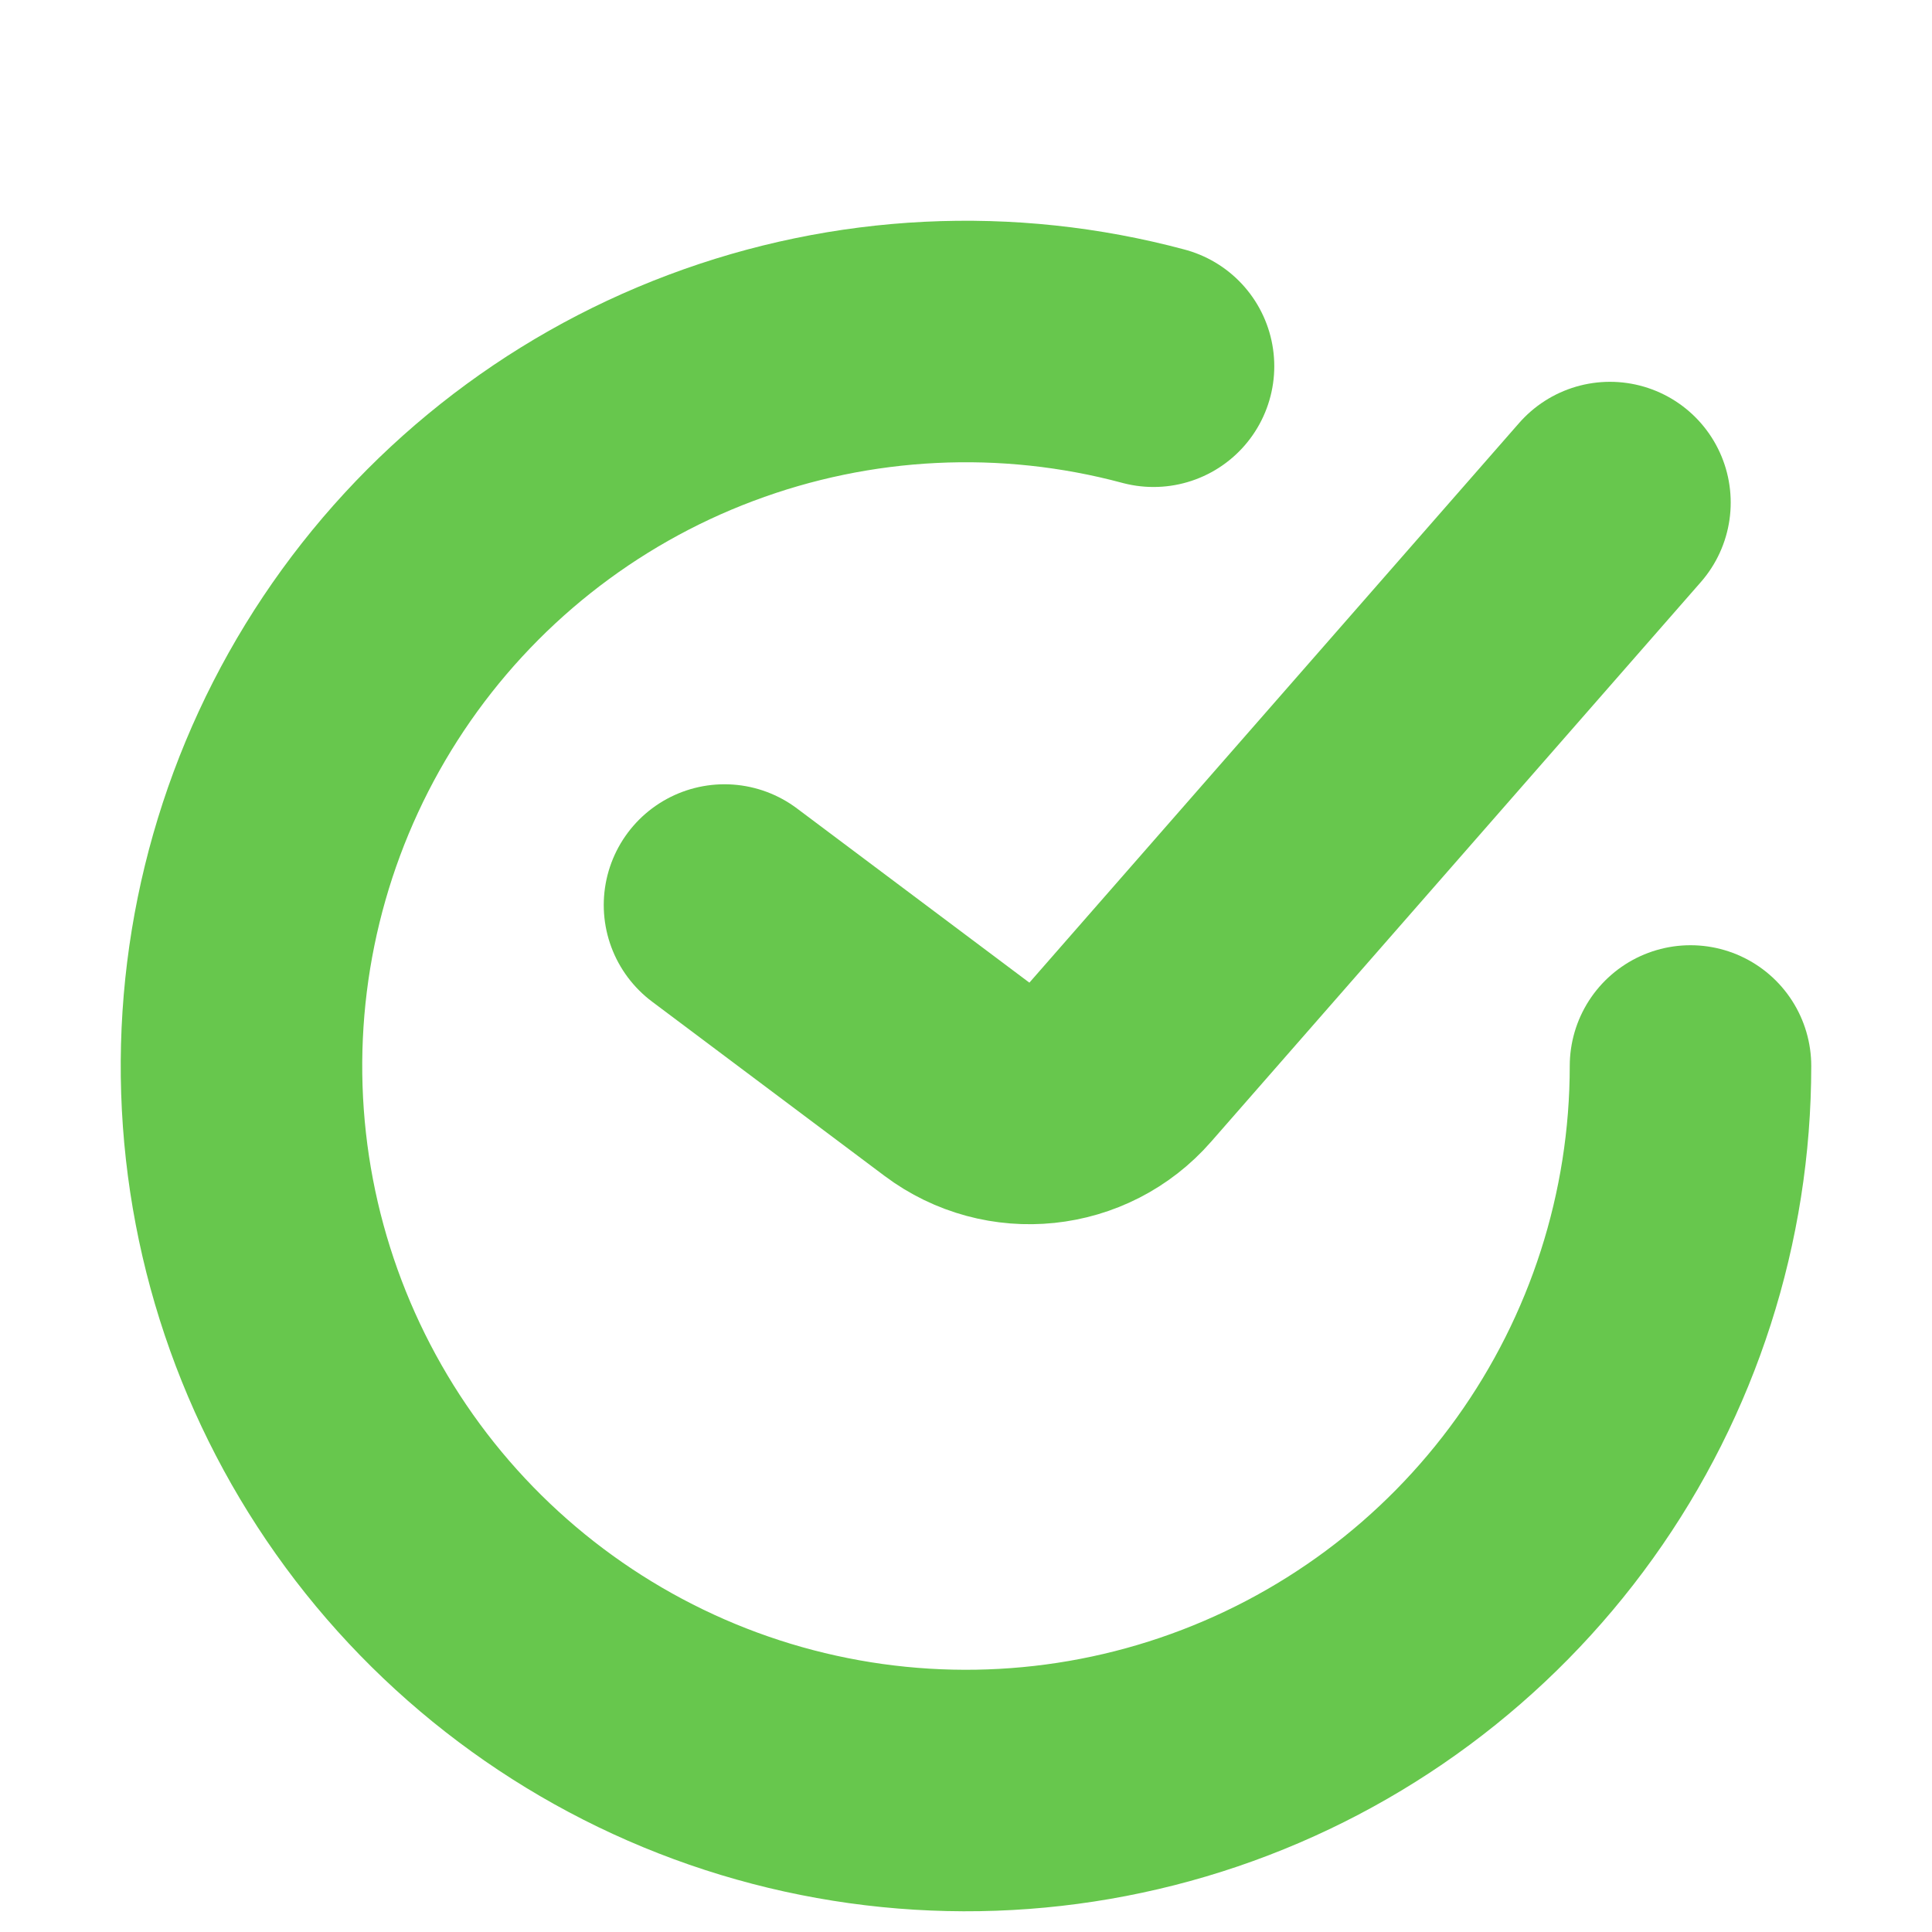 <svg width="16" height="16" viewBox="0 0 16 16" fill="none" xmlns="http://www.w3.org/2000/svg">
<path d="M6 7.495L7.925 8.938C8.343 9.252 8.933 9.191 9.277 8.797L13.333 4.162" stroke="#67C74D" stroke-width="2" stroke-linecap="round"/>
<path d="M14 8.828C14 10.082 13.607 11.304 12.877 12.323C12.147 13.342 11.116 14.107 9.929 14.51C8.742 14.913 7.458 14.934 6.258 14.57C5.059 14.206 4.003 13.475 3.24 12.481C2.477 11.486 2.044 10.278 2.003 9.025C1.962 7.772 2.315 6.537 3.011 5.495C3.708 4.452 4.713 3.654 5.886 3.213C7.06 2.771 8.342 2.708 9.553 3.033" stroke="#67C74D" stroke-width="2" stroke-linecap="round"/>
</svg>
